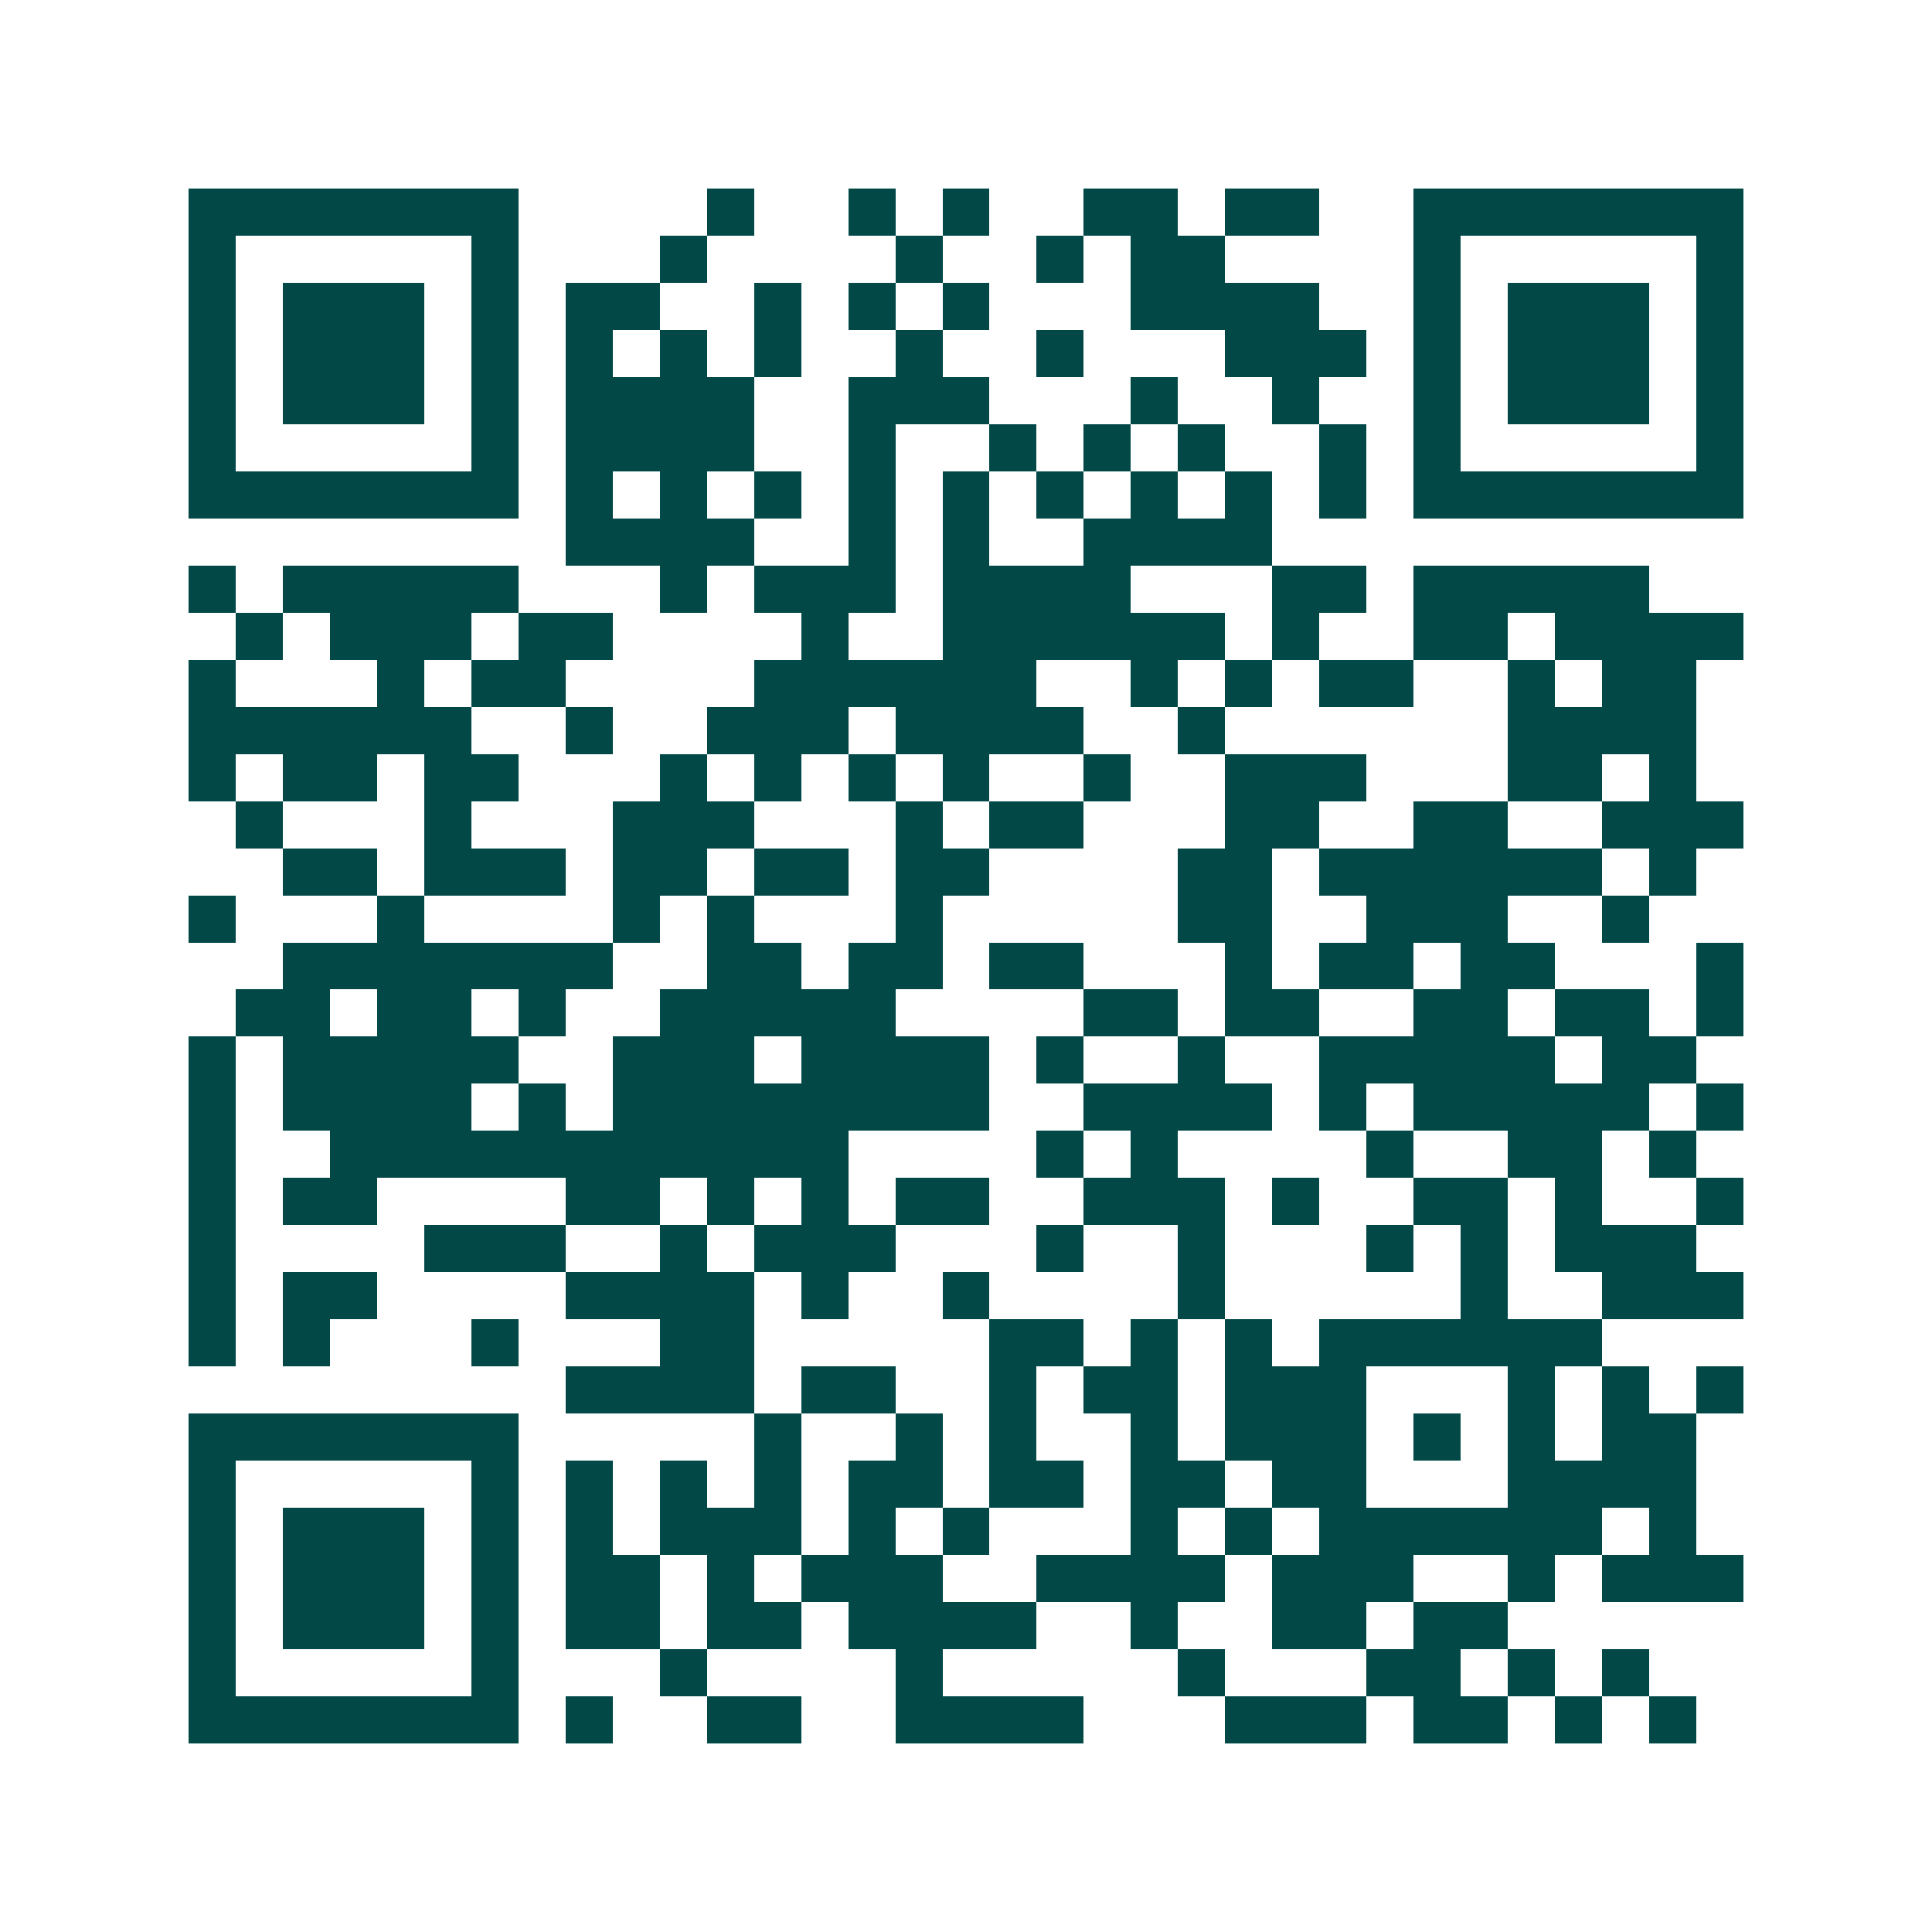 <svg xmlns="http://www.w3.org/2000/svg" width="200" height="200" viewBox="0 0 41 41" shape-rendering="crispEdges"><path fill="#ffffff" d="M0 0h41v41H0z"/><path stroke="#014847" d="M4 4.5h7m4 0h1m2 0h1m1 0h1m2 0h2m1 0h2m2 0h7M4 5.5h1m5 0h1m3 0h1m4 0h1m2 0h1m1 0h2m4 0h1m5 0h1M4 6.5h1m1 0h3m1 0h1m1 0h2m2 0h1m1 0h1m1 0h1m3 0h4m2 0h1m1 0h3m1 0h1M4 7.5h1m1 0h3m1 0h1m1 0h1m1 0h1m1 0h1m2 0h1m2 0h1m3 0h3m1 0h1m1 0h3m1 0h1M4 8.5h1m1 0h3m1 0h1m1 0h4m2 0h3m3 0h1m2 0h1m2 0h1m1 0h3m1 0h1M4 9.5h1m5 0h1m1 0h4m2 0h1m2 0h1m1 0h1m1 0h1m2 0h1m1 0h1m5 0h1M4 10.5h7m1 0h1m1 0h1m1 0h1m1 0h1m1 0h1m1 0h1m1 0h1m1 0h1m1 0h1m1 0h7M12 11.5h4m2 0h1m1 0h1m2 0h4M4 12.5h1m1 0h5m3 0h1m1 0h3m1 0h4m3 0h2m1 0h5M5 13.5h1m1 0h3m1 0h2m4 0h1m2 0h6m1 0h1m2 0h2m1 0h4M4 14.5h1m3 0h1m1 0h2m4 0h6m2 0h1m1 0h1m1 0h2m2 0h1m1 0h2M4 15.5h6m2 0h1m2 0h3m1 0h4m2 0h1m6 0h4M4 16.5h1m1 0h2m1 0h2m3 0h1m1 0h1m1 0h1m1 0h1m2 0h1m2 0h3m3 0h2m1 0h1M5 17.5h1m3 0h1m3 0h3m3 0h1m1 0h2m3 0h2m2 0h2m2 0h3M6 18.5h2m1 0h3m1 0h2m1 0h2m1 0h2m4 0h2m1 0h6m1 0h1M4 19.5h1m3 0h1m4 0h1m1 0h1m3 0h1m5 0h2m2 0h3m2 0h1M6 20.5h7m2 0h2m1 0h2m1 0h2m3 0h1m1 0h2m1 0h2m3 0h1M5 21.5h2m1 0h2m1 0h1m2 0h5m4 0h2m1 0h2m2 0h2m1 0h2m1 0h1M4 22.5h1m1 0h5m2 0h3m1 0h4m1 0h1m2 0h1m2 0h5m1 0h2M4 23.5h1m1 0h4m1 0h1m1 0h8m2 0h4m1 0h1m1 0h5m1 0h1M4 24.5h1m2 0h11m4 0h1m1 0h1m4 0h1m2 0h2m1 0h1M4 25.5h1m1 0h2m4 0h2m1 0h1m1 0h1m1 0h2m2 0h3m1 0h1m2 0h2m1 0h1m2 0h1M4 26.5h1m4 0h3m2 0h1m1 0h3m3 0h1m2 0h1m3 0h1m1 0h1m1 0h3M4 27.5h1m1 0h2m4 0h4m1 0h1m2 0h1m4 0h1m5 0h1m2 0h3M4 28.5h1m1 0h1m3 0h1m3 0h2m5 0h2m1 0h1m1 0h1m1 0h6M12 29.5h4m1 0h2m2 0h1m1 0h2m1 0h3m3 0h1m1 0h1m1 0h1M4 30.5h7m5 0h1m2 0h1m1 0h1m2 0h1m1 0h3m1 0h1m1 0h1m1 0h2M4 31.5h1m5 0h1m1 0h1m1 0h1m1 0h1m1 0h2m1 0h2m1 0h2m1 0h2m3 0h4M4 32.5h1m1 0h3m1 0h1m1 0h1m1 0h3m1 0h1m1 0h1m3 0h1m1 0h1m1 0h6m1 0h1M4 33.5h1m1 0h3m1 0h1m1 0h2m1 0h1m1 0h3m2 0h4m1 0h3m2 0h1m1 0h3M4 34.5h1m1 0h3m1 0h1m1 0h2m1 0h2m1 0h4m2 0h1m2 0h2m1 0h2M4 35.5h1m5 0h1m3 0h1m4 0h1m5 0h1m3 0h2m1 0h1m1 0h1M4 36.5h7m1 0h1m2 0h2m2 0h4m3 0h3m1 0h2m1 0h1m1 0h1"/></svg>
